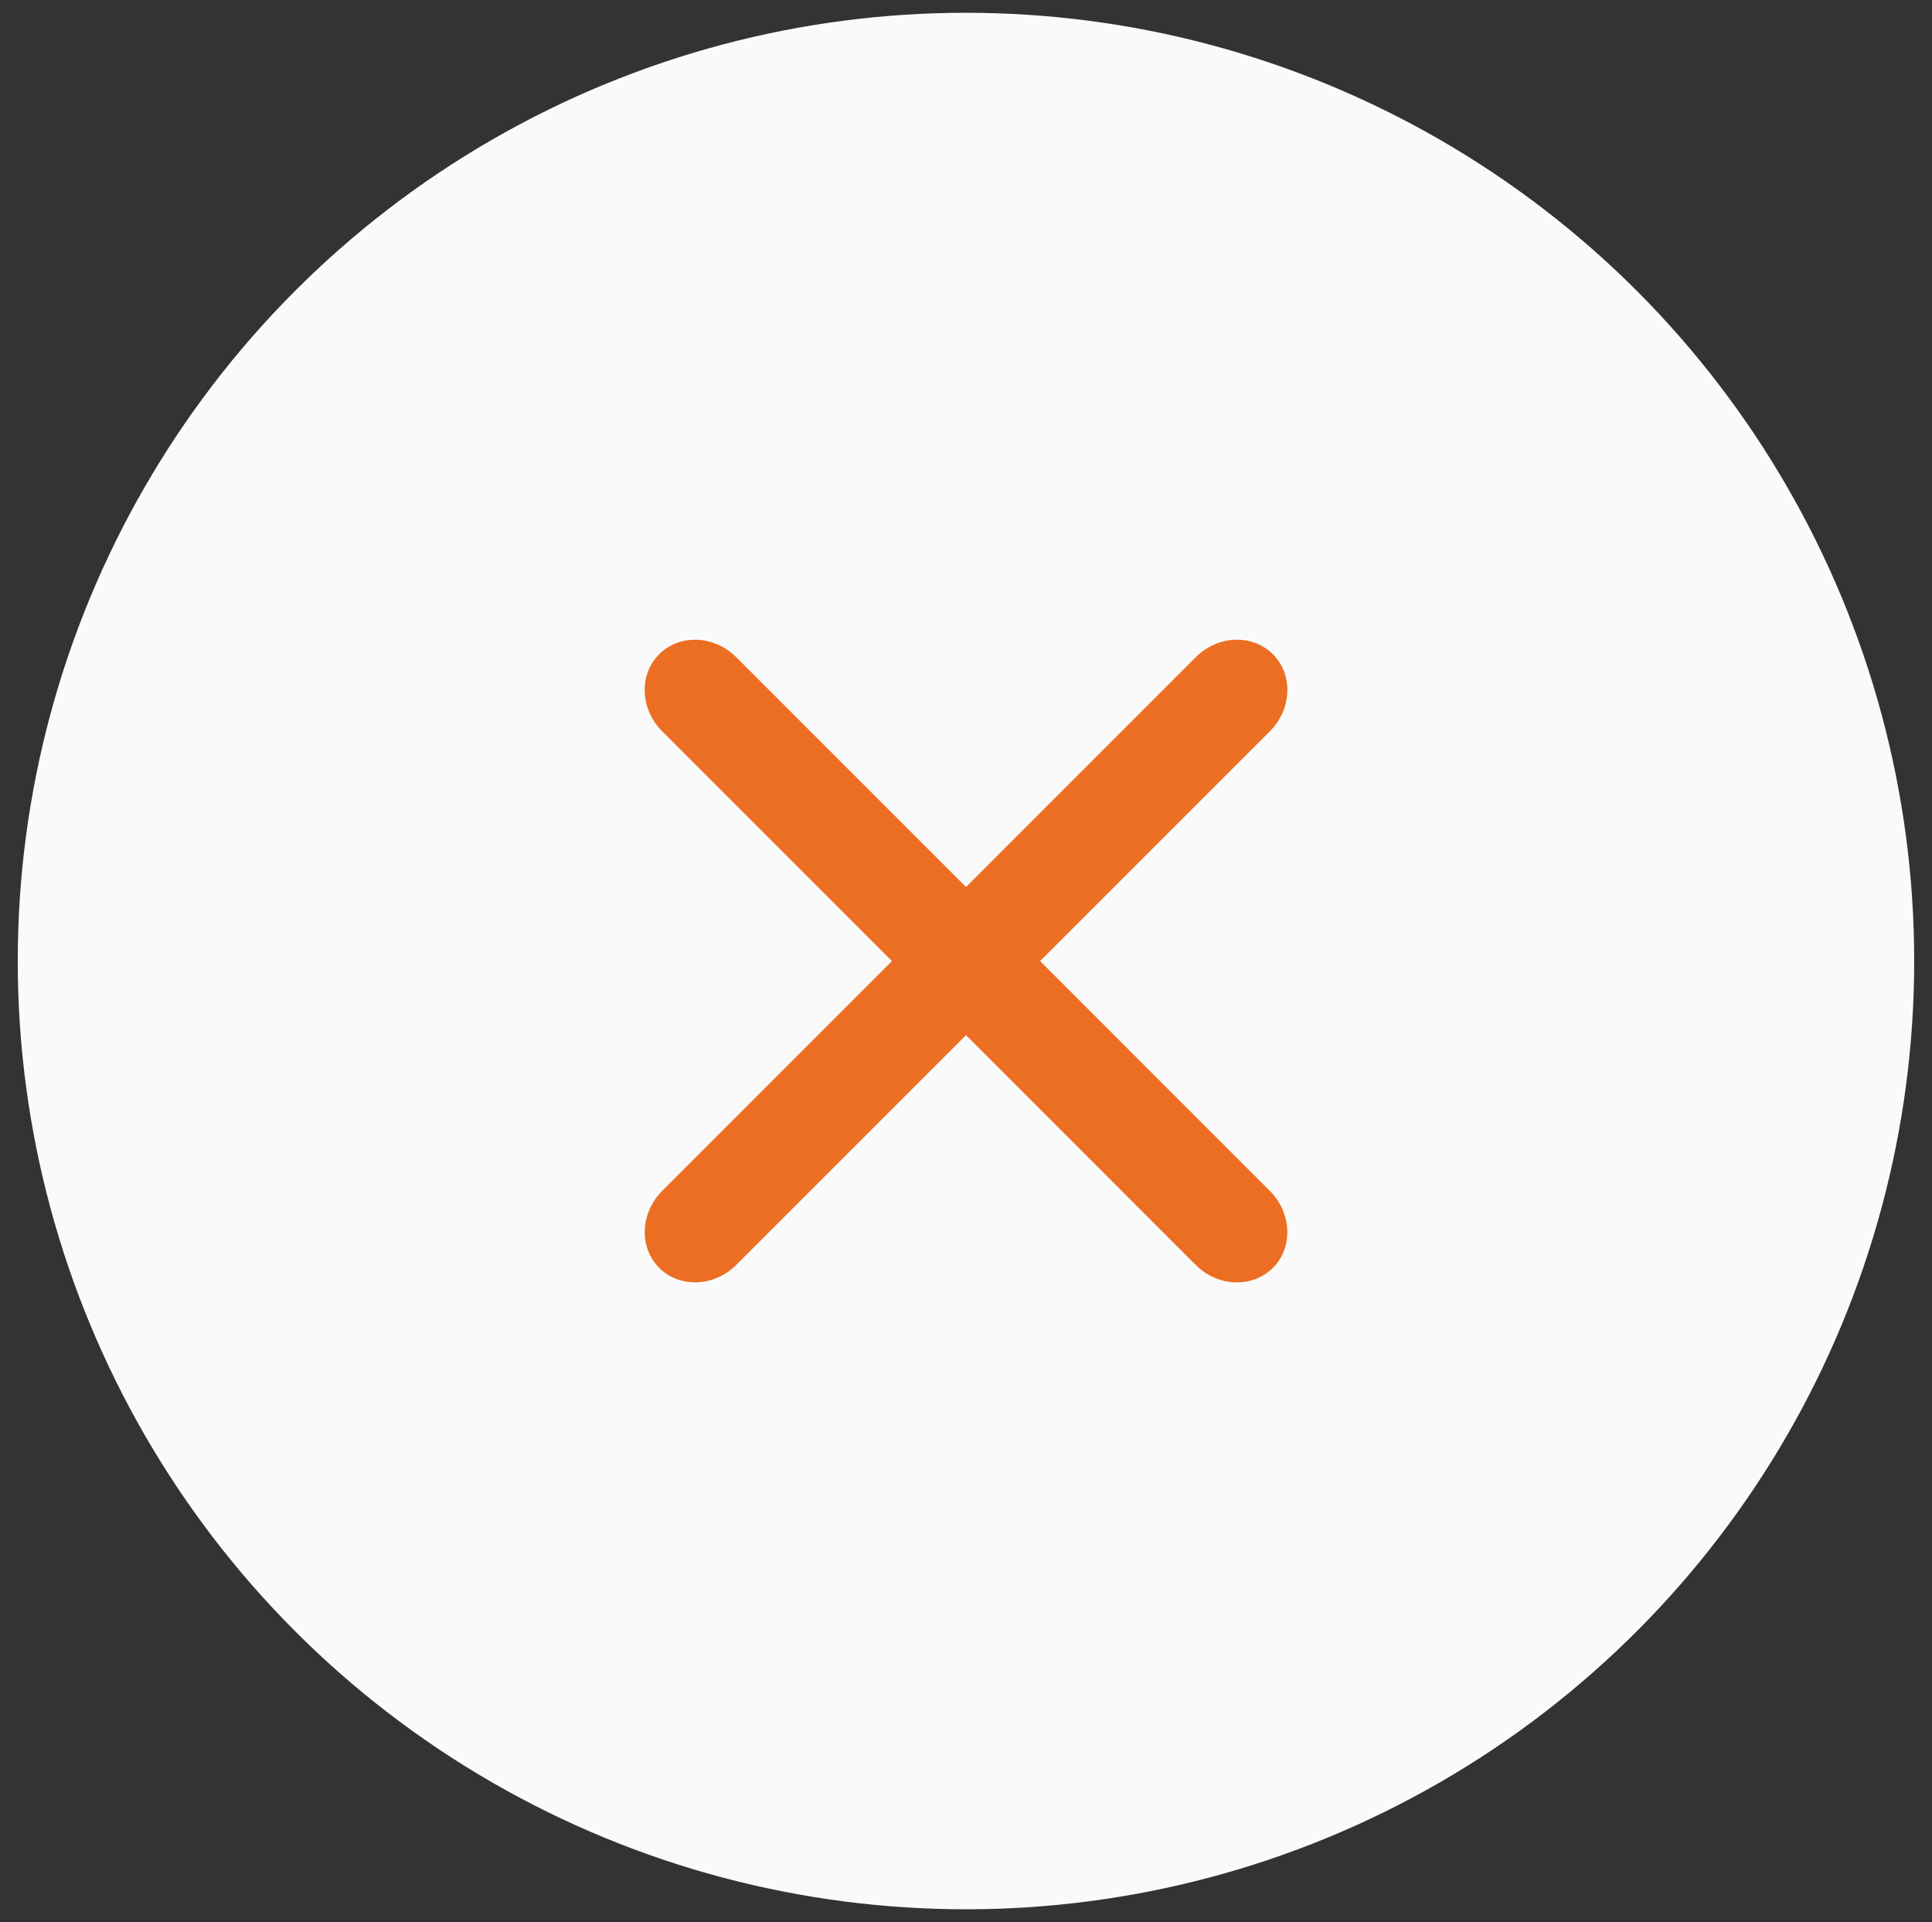 <?xml version="1.0" encoding="utf-8"?>
<!-- Generator: Adobe Illustrator 15.1.0, SVG Export Plug-In . SVG Version: 6.00 Build 0)  -->
<!DOCTYPE svg PUBLIC "-//W3C//DTD SVG 1.1//EN" "http://www.w3.org/Graphics/SVG/1.1/DTD/svg11.dtd">
<svg version="1.1" id="Layer_1" xmlns="http://www.w3.org/2000/svg" xmlns:xlink="http://www.w3.org/1999/xlink" x="0px" y="0px"
	 width="35.063px" height="34.883px" viewBox="0 0 35.063 34.883" enable-background="new 0 0 35.063 34.883" xml:space="preserve">
<rect x="0" y="0" width="35.063" height="34.883" fill="#333333" stroke="none"/>
<g>
	<circle fill="#FAFAFA" cx="17.531" cy="17.441" r="17.209"/>
	<g>
		<path fill="#EC6E23" d="M23.1,11.873c0.373,0.371,0.348,0.998-0.055,1.4l-9.68,9.68c-0.403,0.402-1.03,0.428-1.401,0.057l0,0
			c-0.371-0.371-0.347-0.998,0.056-1.4l9.68-9.682C22.102,11.525,22.729,11.502,23.1,11.873L23.1,11.873z"/>
		<path fill="#EC6E23" d="M11.963,11.873c0.372-0.371,0.999-0.346,1.4,0.055l9.681,9.682c0.402,0.402,0.428,1.029,0.057,1.4l0,0
			c-0.373,0.371-1,0.348-1.402-0.055l-9.68-9.682C11.617,12.871,11.592,12.244,11.963,11.873L11.963,11.873z"/>
	</g>
</g>
</svg>
